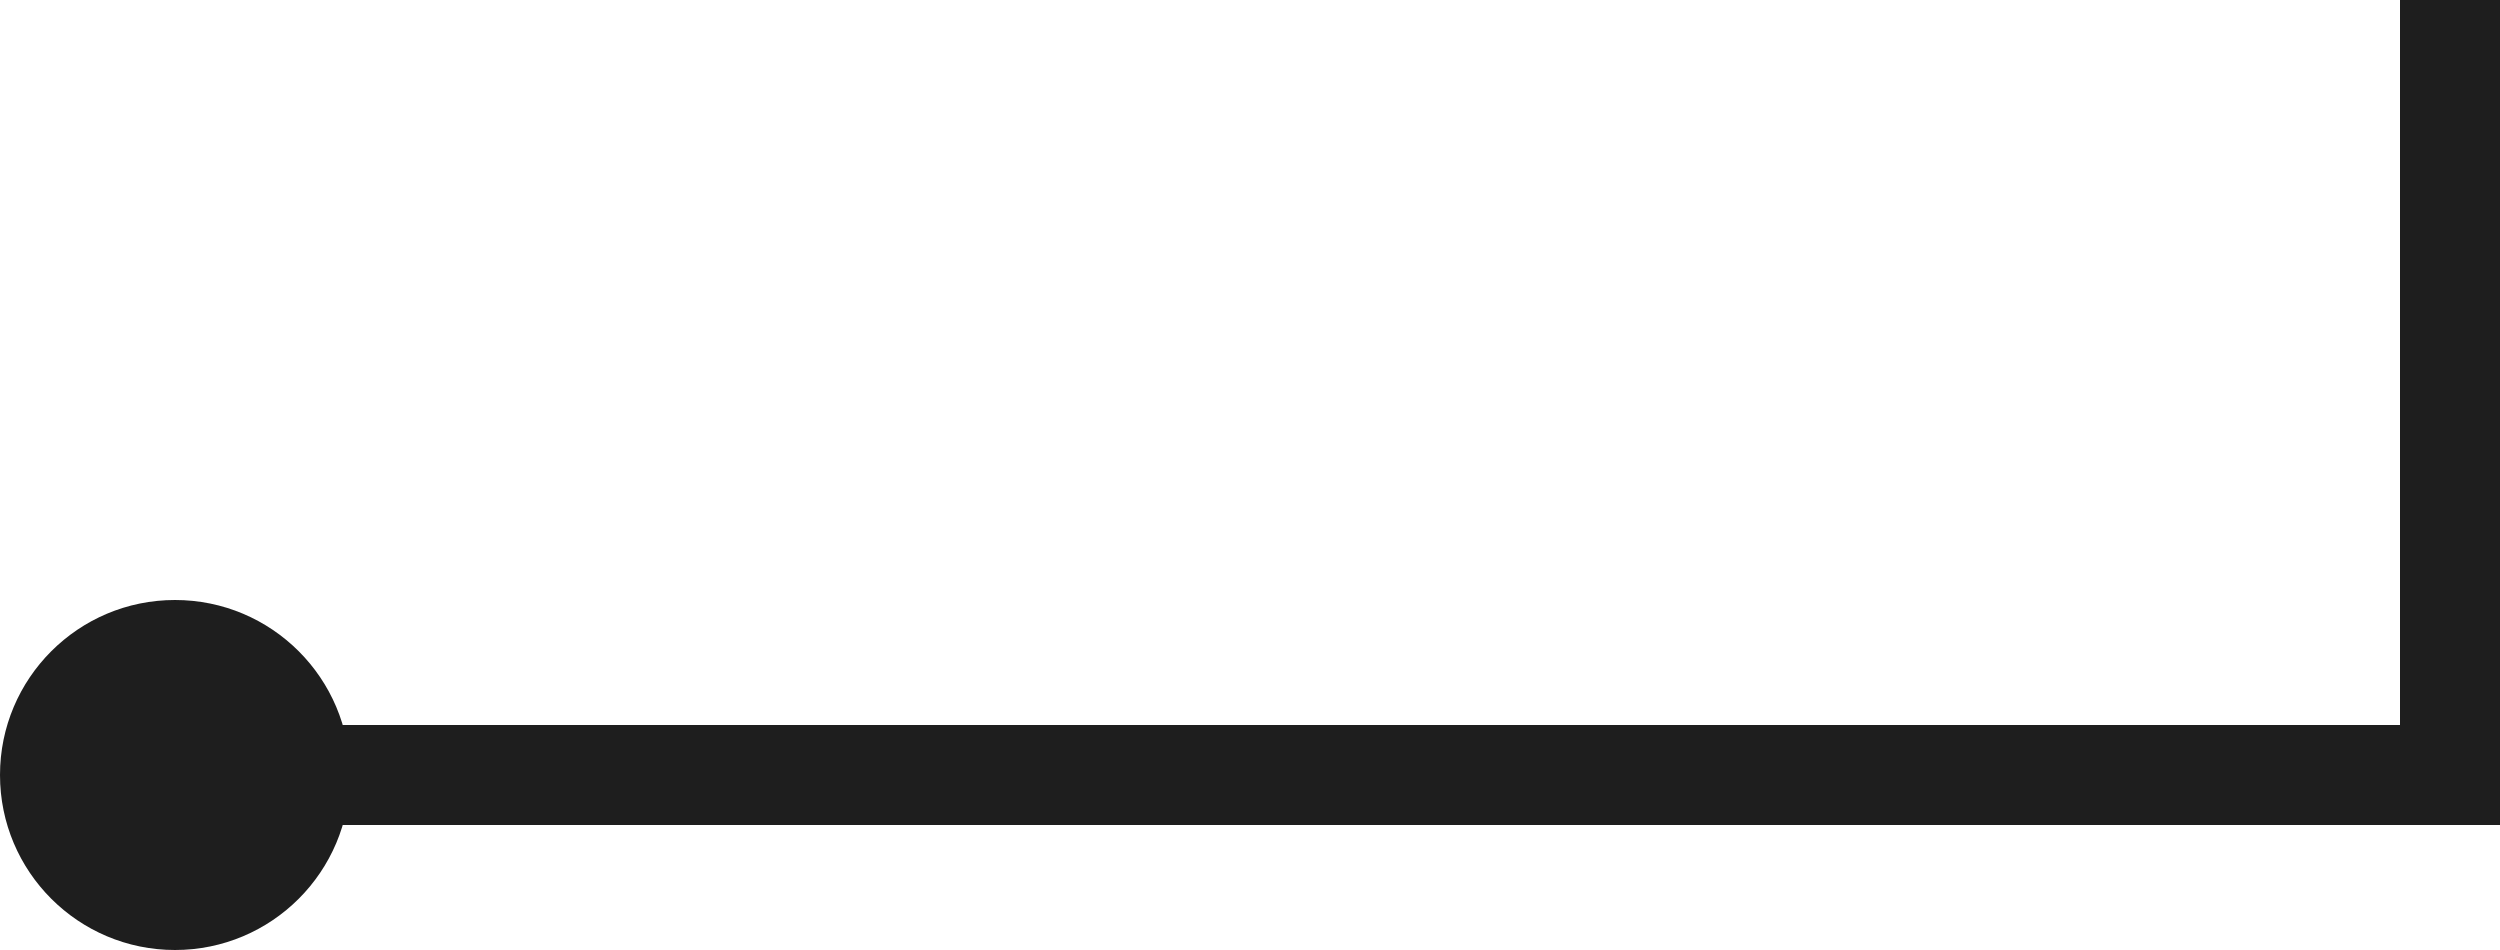 <?xml version="1.0" encoding="UTF-8"?> <svg xmlns="http://www.w3.org/2000/svg" width="50" height="19" viewBox="0 0 50 19" fill="none"><path d="M49 0V15.5L2 15.5" stroke="#1E1E1E" stroke-width="2" stroke-miterlimit="22.926"></path><path fill-rule="evenodd" clip-rule="evenodd" d="M3.5 12C5.433 12 7 13.567 7 15.5C7 17.433 5.433 19 3.5 19C1.567 19 0 17.433 0 15.5C0 13.567 1.567 12 3.5 12Z" fill="#1E1E1E"></path></svg> 